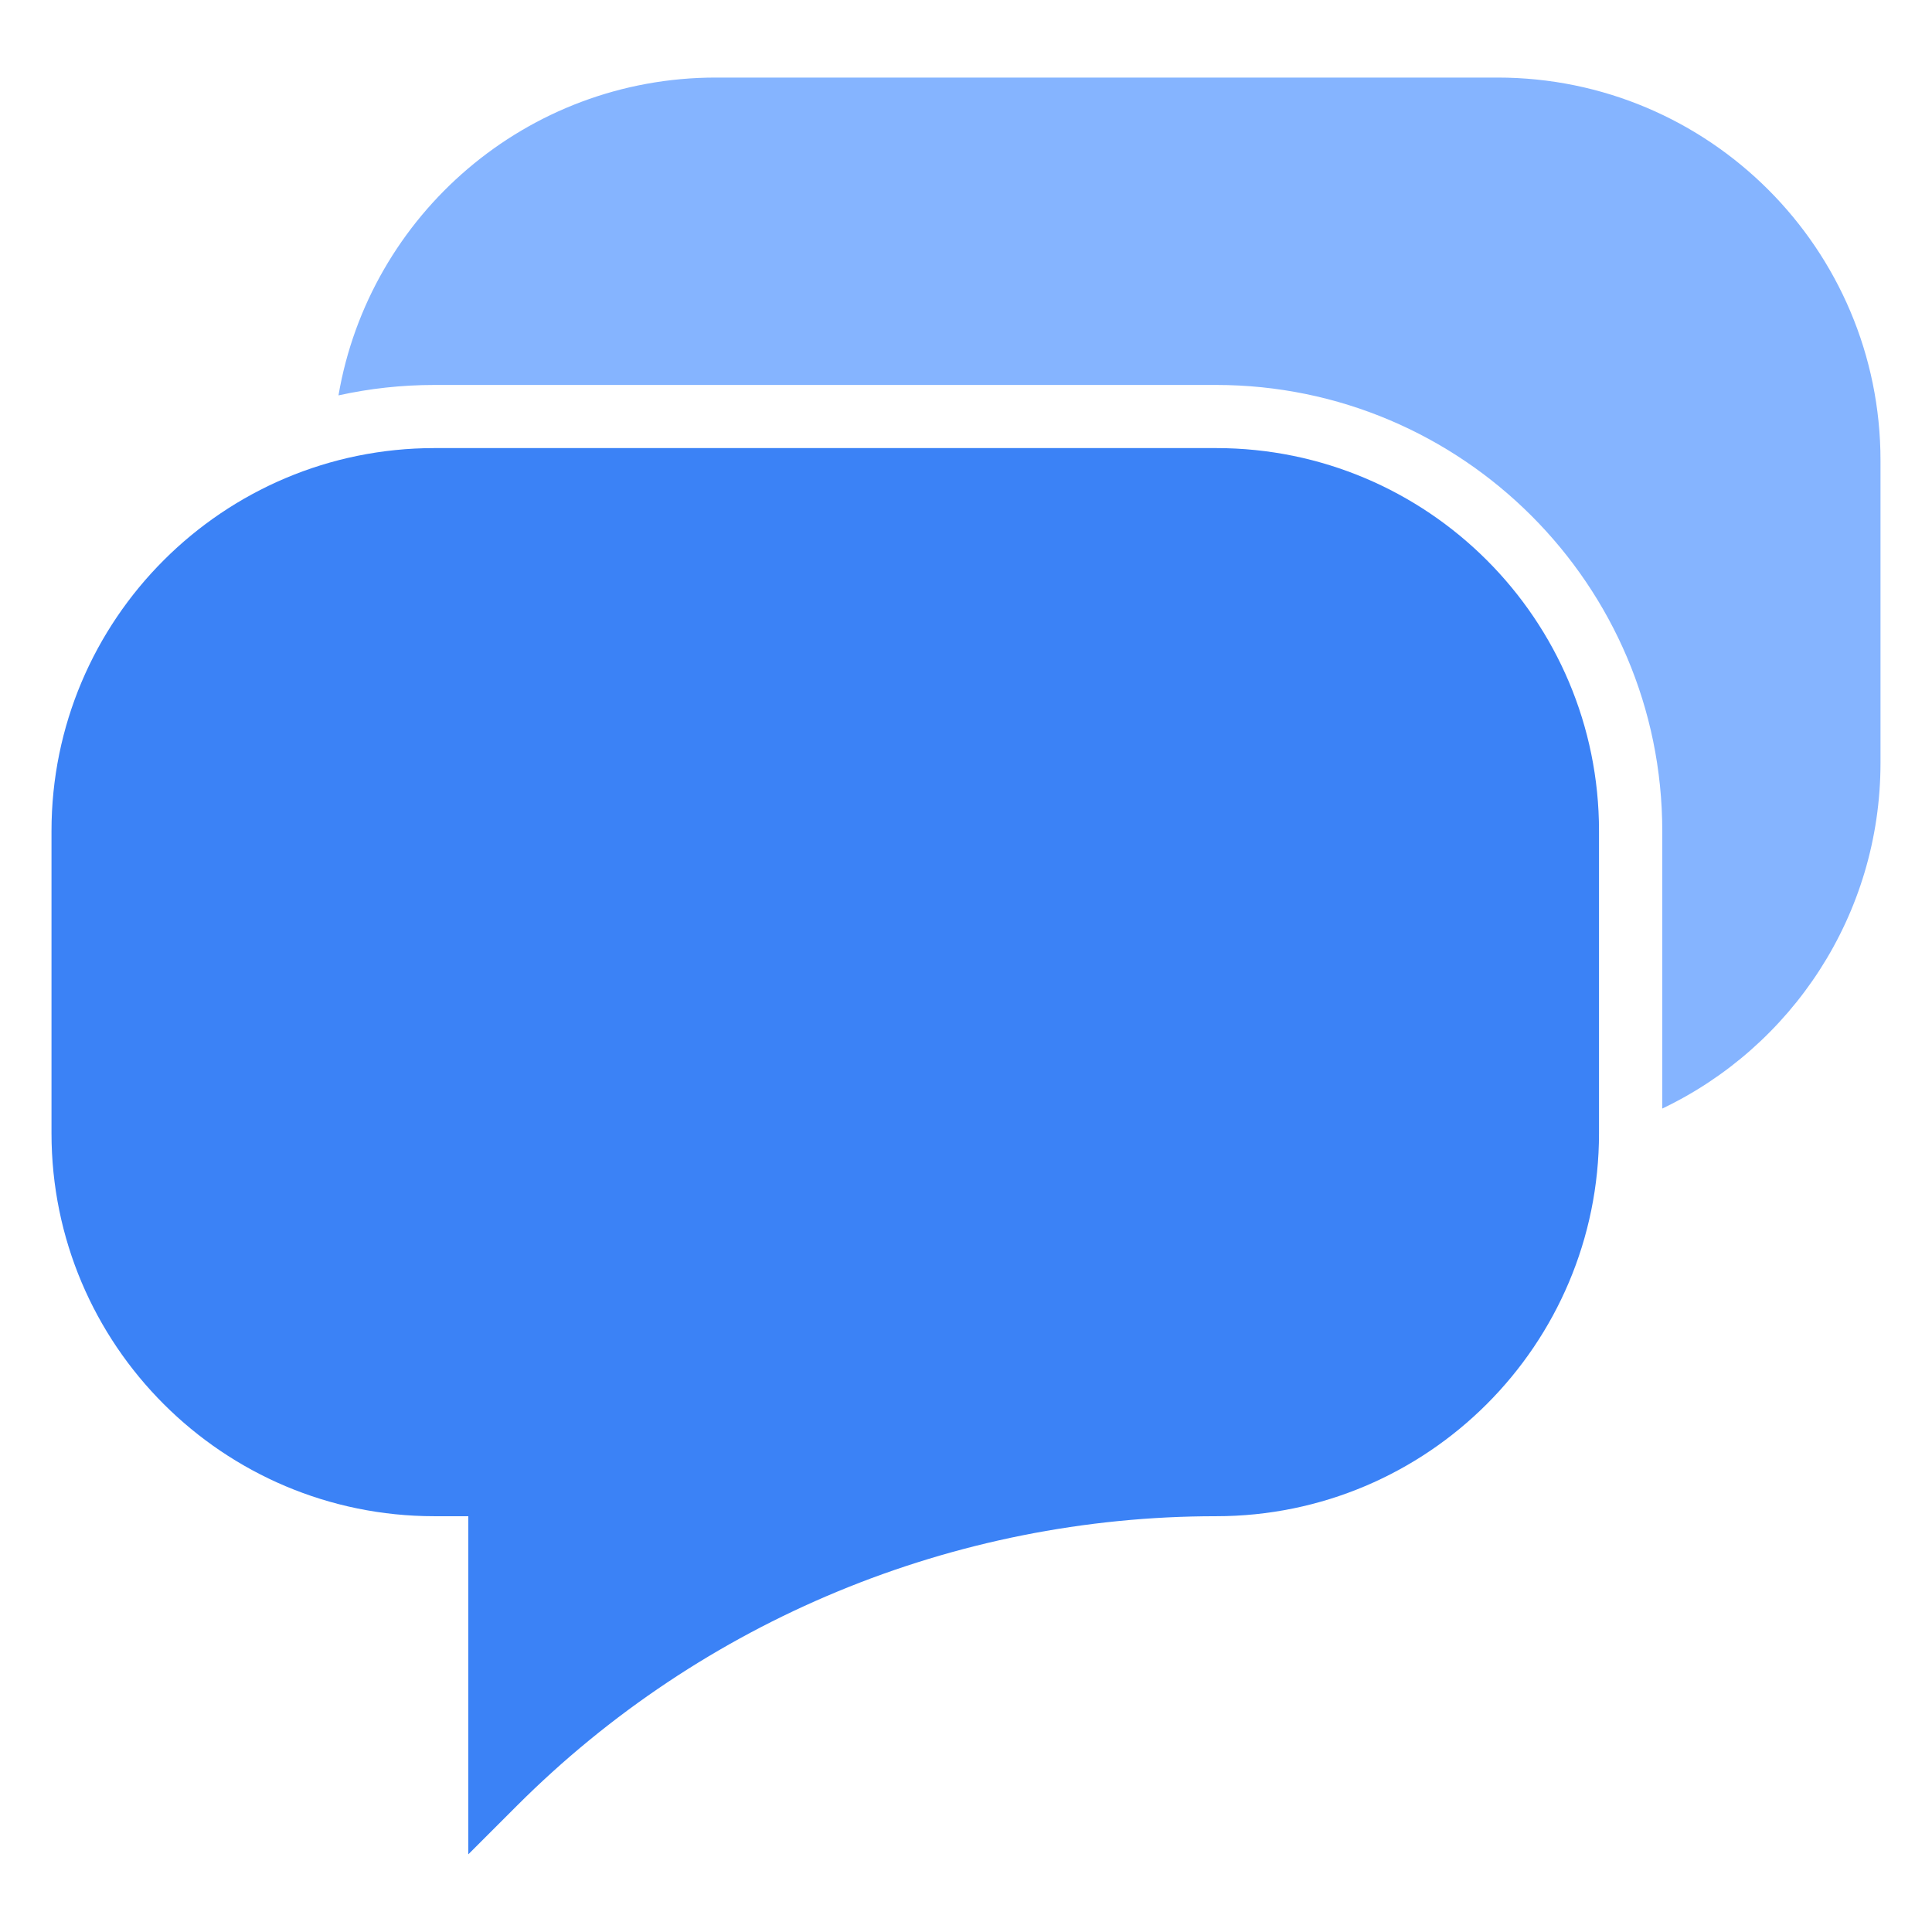 <svg xmlns="http://www.w3.org/2000/svg" xmlns:xlink="http://www.w3.org/1999/xlink" width="500" zoomAndPan="magnify" viewBox="0 0 375 375" height="500" preserveAspectRatio="xMidYMid meet" version="1.0"><defs><clipPath id="9046fce2d8"><path d="M 65 15.055 L 365.805 15.055 L 365.805 216 L 65 216 Z M 65 15.055 " clip-rule="nonzero"></path></clipPath><clipPath id="d99722e73e"><path d="M 9.555 86 L 311 86 L 311 360 L 9.555 360 Z M 9.555 86 " clip-rule="nonzero"></path></clipPath></defs><g clip-path="url(#9046fce2d8)"><path fill="#85b4ff" d="M 365.004 89.387 L 365.004 148.047 C 365.004 177.656 347.695 203.223 322.645 215.172 L 322.645 161.305 C 322.645 113.57 283.793 74.719 236.047 74.719 L 84.34 74.719 C 77.941 74.719 71.703 75.418 65.699 76.742 C 71.691 41.711 102.211 15.055 138.953 15.055 L 290.656 15.055 C 331.715 15.055 365.004 48.332 365.004 89.387 Z M 365.004 89.387 " fill-opacity="1" fill-rule="nonzero"></path></g><g clip-path="url(#d99722e73e)"><path fill="#3b82f6" d="M 236.047 86.973 L 84.328 86.973 C 43.285 86.973 9.996 120.262 9.996 161.305 L 9.996 219.965 C 9.996 261.02 43.285 294.297 84.328 294.297 L 90.898 294.297 L 90.898 359.926 L 100.309 350.516 C 136.305 314.52 185.133 294.297 236.031 294.297 C 277.09 294.297 310.367 261.008 310.367 219.965 L 310.367 161.305 C 310.379 120.262 277.102 86.973 236.047 86.973 Z M 236.047 86.973 " fill-opacity="1" fill-rule="nonzero"></path></g></svg>